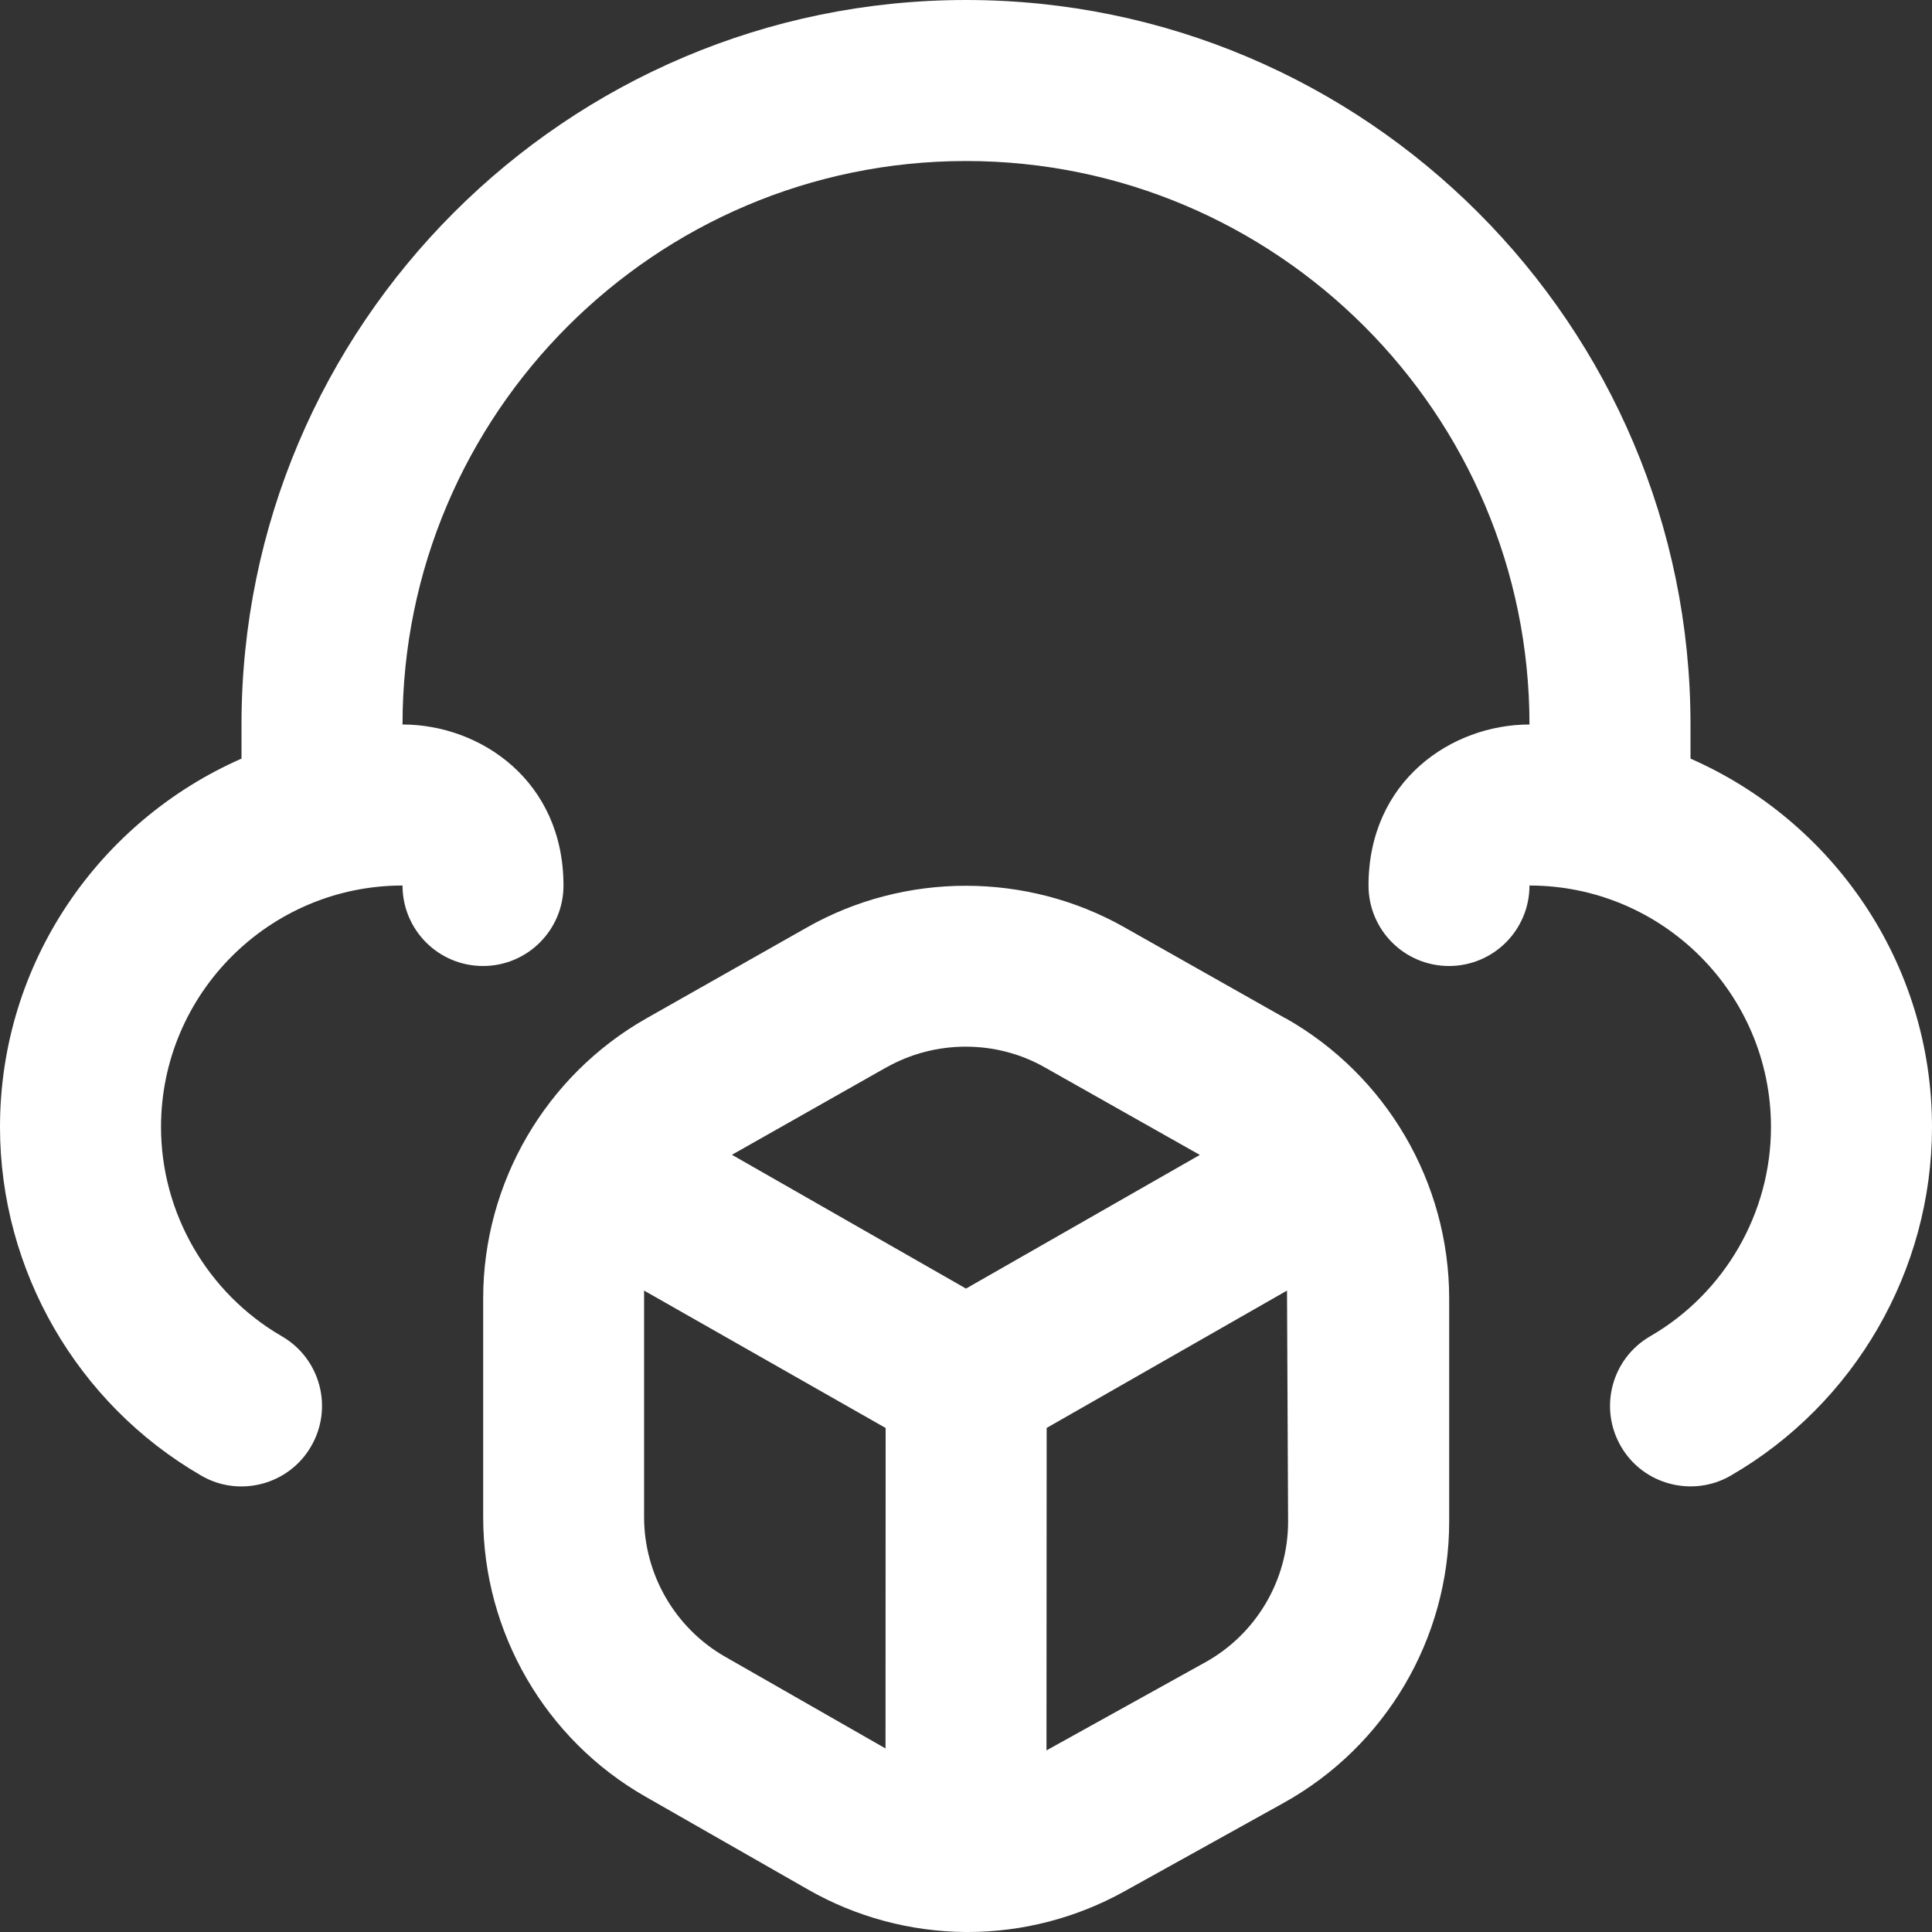 <?xml version="1.0" encoding="UTF-8"?>
<svg xmlns="http://www.w3.org/2000/svg" width="32" height="32" viewBox="0 0 32 32" fill="none">
  <rect x="0" y="0" width="32" height="32" fill="#333333" stroke="none"/>
  <g clip-path="url(#clip0_945_945)">
    <path d="M21.292 16.867L18.62 15.357C16.999 14.441 14.985 14.443 13.368 15.36L10.707 16.867C9.039 17.813 8.003 19.591 8.003 21.507V25.127C8.003 27.036 9.031 28.811 10.689 29.757L13.384 31.297C14.177 31.751 15.079 31.993 15.991 32H16.031C16.933 32 17.828 31.768 18.619 31.329L21.257 29.864C22.951 28.925 24.003 27.139 24.003 25.203V21.508C24.003 19.589 22.965 17.811 21.293 16.865L21.292 16.867ZM14.681 17.68C15.087 17.451 15.541 17.336 15.995 17.336C16.448 17.336 16.901 17.449 17.305 17.679L19.873 19.129L16 21.343L12.123 19.127L14.679 17.68H14.681ZM12.011 27.441C11.183 26.968 10.668 26.08 10.668 25.127V21.376L14.669 23.652L14.667 28.96L12.011 27.441ZM21.335 25.203C21.335 26.171 20.808 27.064 19.963 27.533L17.333 28.992L17.336 23.651L21.317 21.376L21.335 25.203ZM32 18.667C32 21.039 30.723 23.251 28.668 24.44C28.041 24.805 27.216 24.597 26.847 23.955C26.477 23.316 26.696 22.501 27.332 22.133C28.567 21.419 29.333 20.091 29.333 18.667C29.333 16.461 27.539 14.667 25.333 14.667C25.333 15.403 24.737 16 24 16C23.263 16 22.667 15.403 22.667 14.667C22.667 12.935 24.04 12 25.333 12C25.333 6.853 21.145 2.667 16 2.667C10.855 2.667 6.667 6.853 6.667 12C7.96 12 9.333 12.935 9.333 14.667C9.333 15.403 8.737 16 8 16C7.263 16 6.667 15.403 6.667 14.667C4.461 14.667 2.667 16.461 2.667 18.667C2.667 20.089 3.433 21.417 4.668 22.133C5.305 22.501 5.524 23.317 5.153 23.955C4.784 24.597 3.957 24.807 3.332 24.44C1.277 23.251 0 21.039 0 18.667C0 15.94 1.649 13.597 4 12.565V12C4 5.384 9.383 0 16 0C22.617 0 28 5.384 28 12V12.565C30.351 13.597 32 15.94 32 18.667Z" fill="white"></path>
  </g>
  <defs>
    <clipPath id="clip0_945_945">
      <rect width="32" height="32" fill="white"></rect>
    </clipPath>
  </defs>
</svg>

